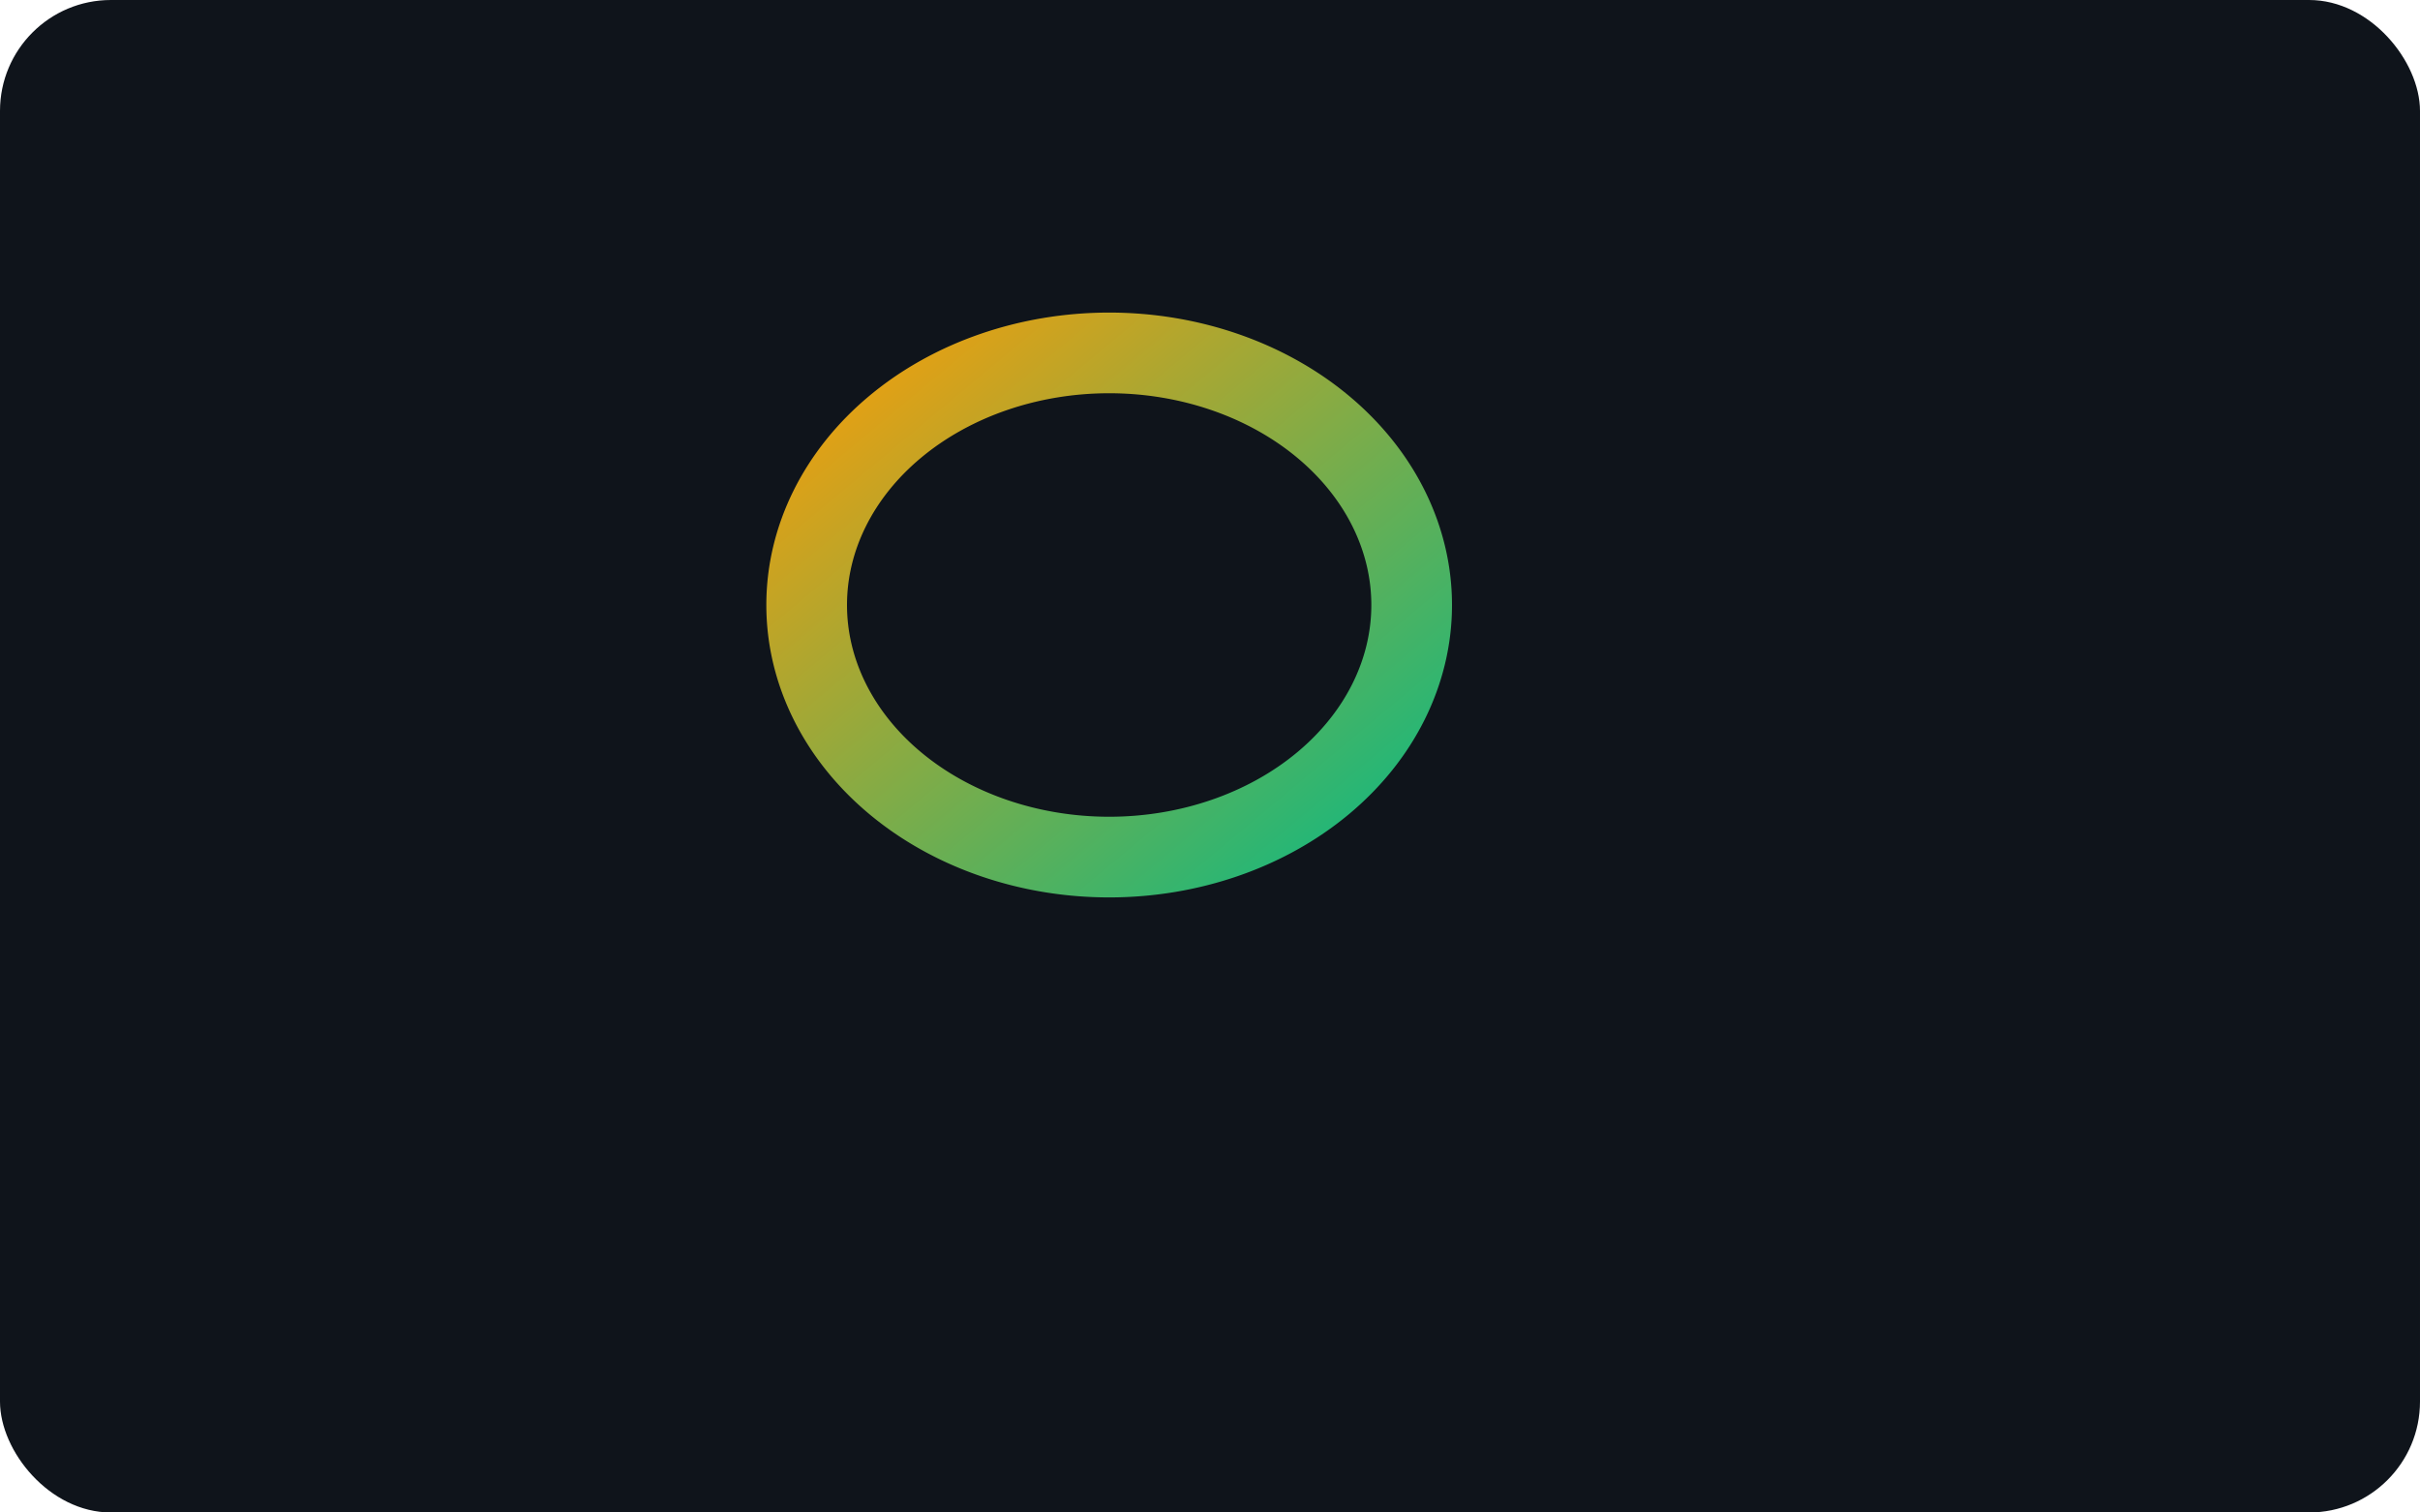 <svg xmlns="http://www.w3.org/2000/svg" viewBox="0 0 480 300">
  <defs><linearGradient id="g" x1="0" y1="0" x2="1" y2="1">
    <stop offset="0" stop-color="#f59e0b"/><stop offset="1" stop-color="#10b981"/></linearGradient></defs>
  <rect width="480" height="300" rx="22" fill="#0f141b"/>
  <path d="M160 120 a60 50 0 1 0 120 0 a60 50 0 1 0 -120 0" fill="none" stroke="url(#g)" stroke-width="16" stroke-linecap="round" stroke-linejoin="round"/>
</svg>